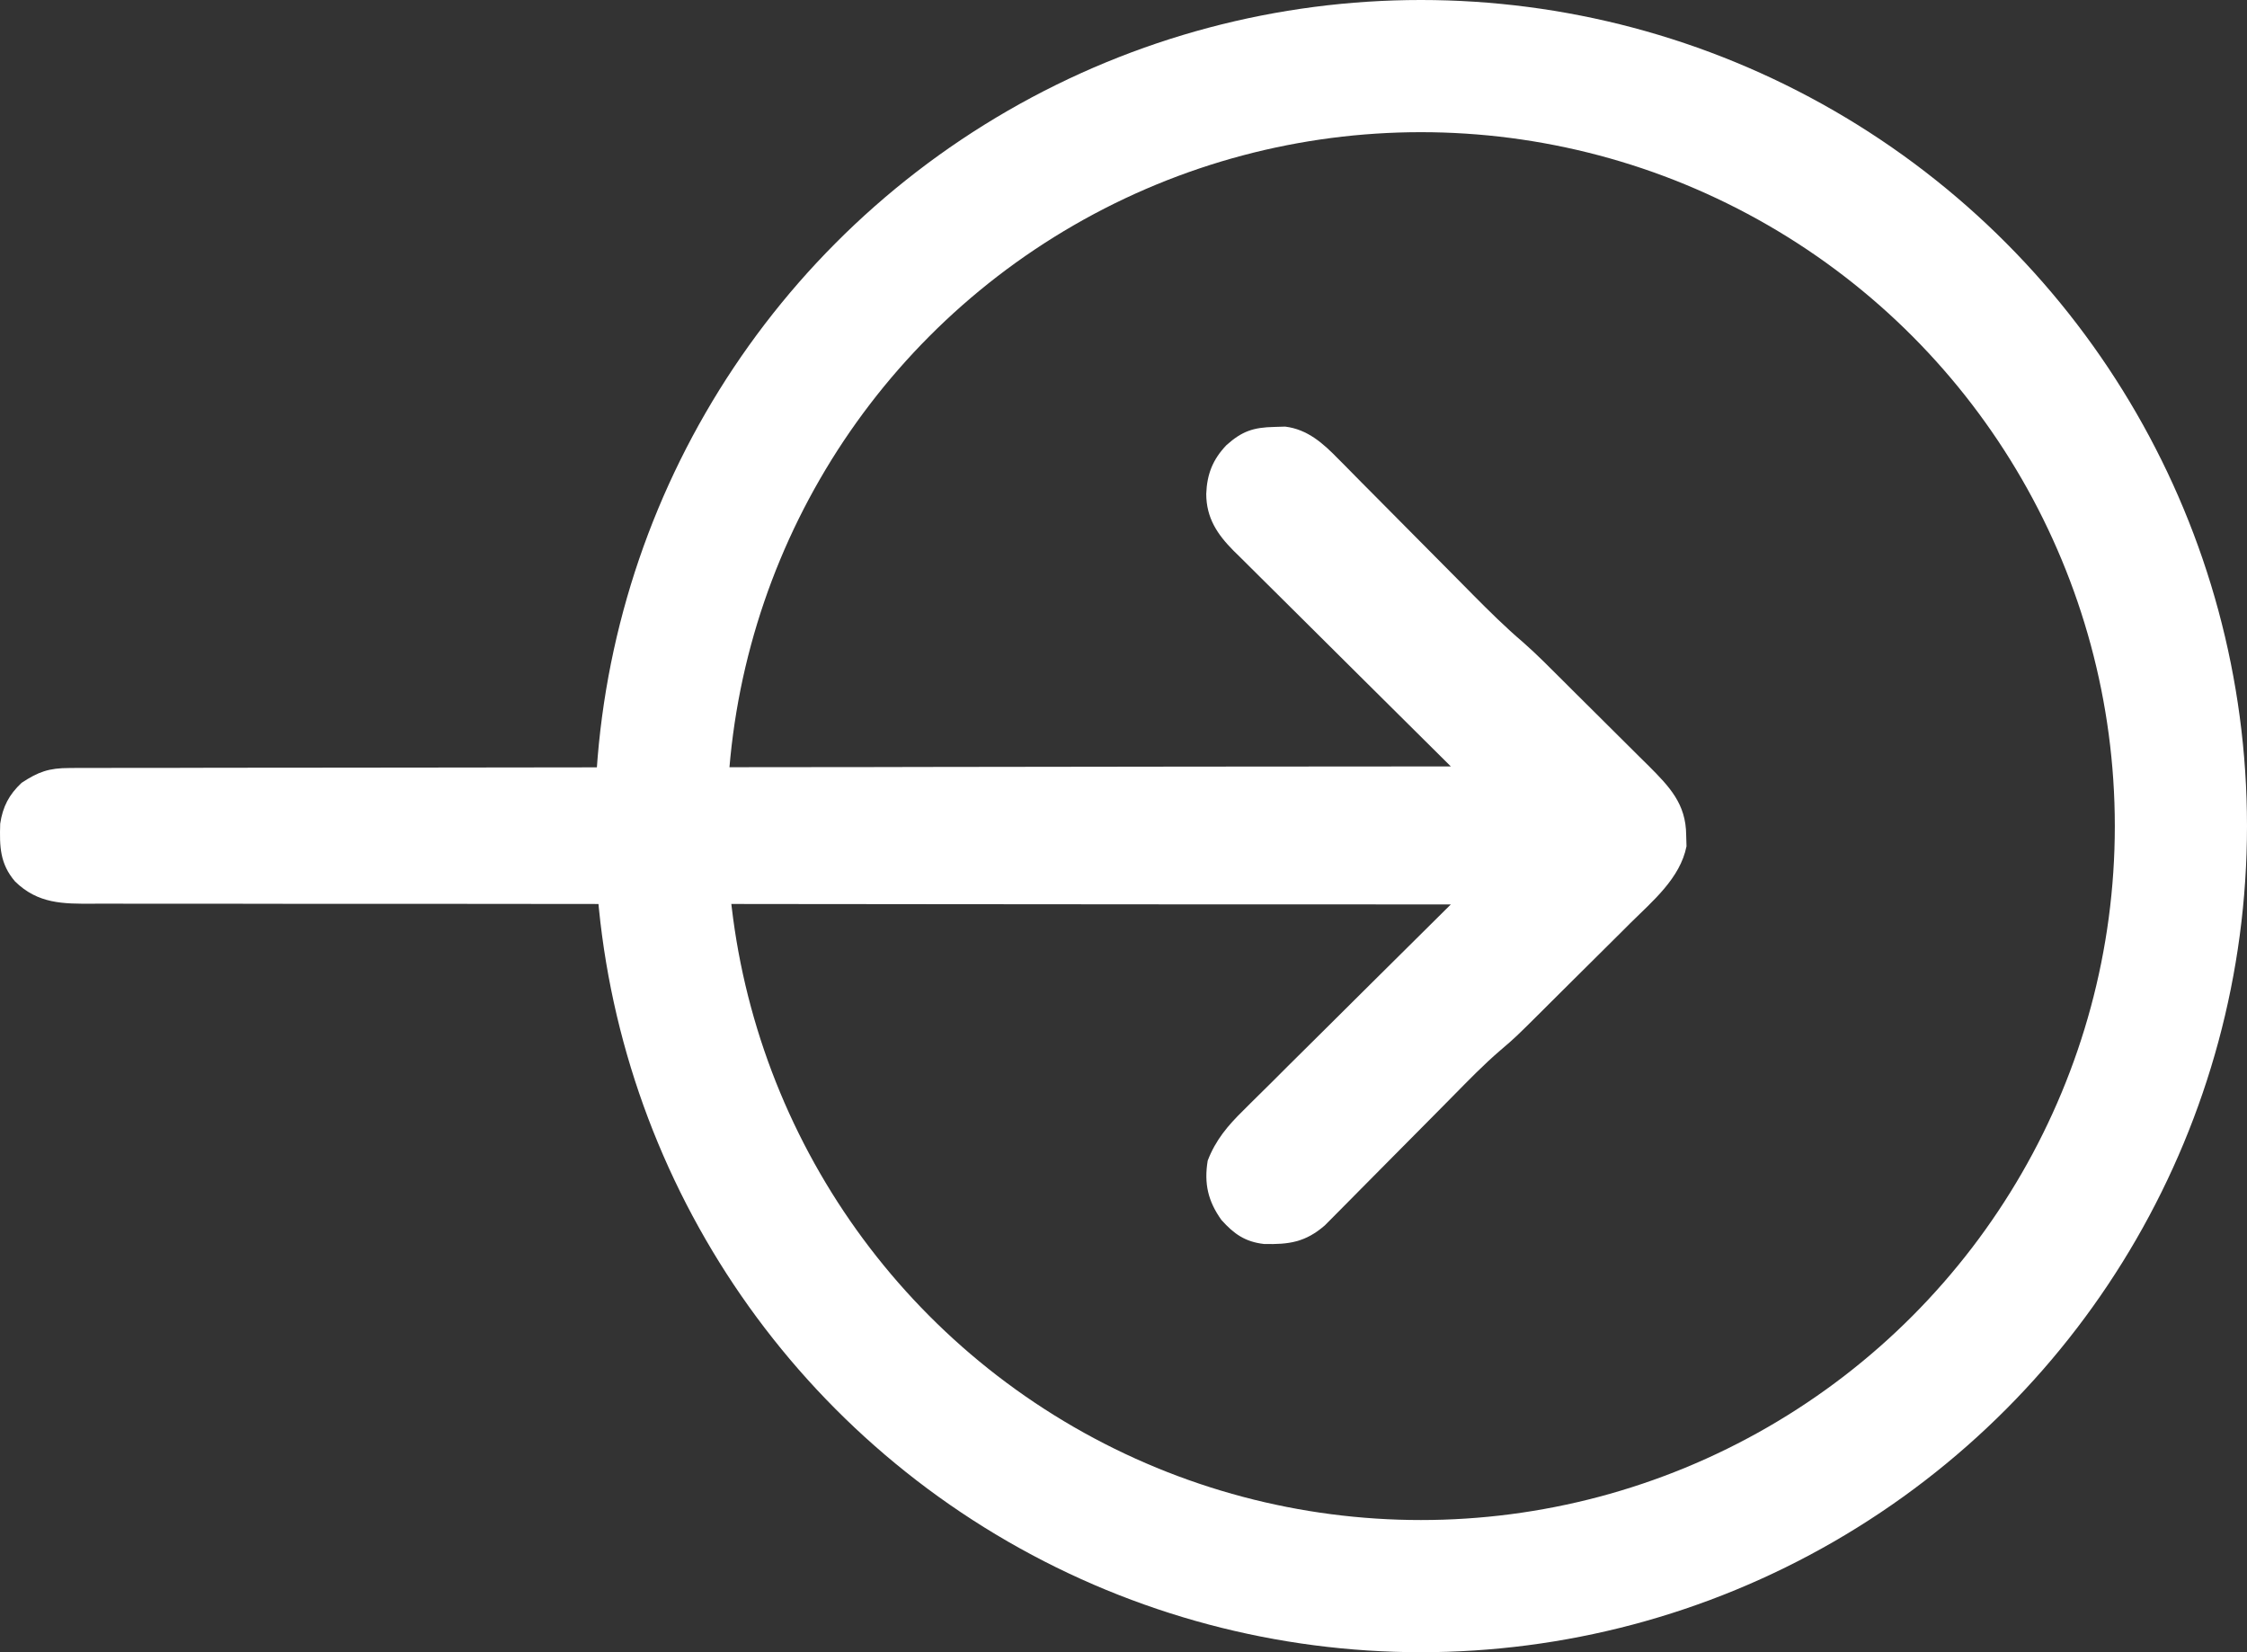 <svg width="34" height="25" viewBox="0 0 34 25" fill="none" xmlns="http://www.w3.org/2000/svg">
<rect x="0" y="0" width="34" height="25" fill="#333333" stroke="none"/>
<circle cx="21.5" cy="12.5" r="11.5" stroke="white" stroke-width="2"/>
<path d="M19.281 6.46C19.335 6.458 19.39 6.457 19.446 6.455C19.787 6.497 20.021 6.709 20.253 6.947C20.293 6.987 20.293 6.987 20.334 7.028C20.421 7.115 20.507 7.203 20.593 7.291C20.654 7.352 20.715 7.413 20.776 7.475C20.936 7.636 21.096 7.797 21.256 7.959C21.511 8.217 21.767 8.474 22.022 8.731C22.111 8.821 22.2 8.91 22.288 9C22.535 9.249 22.782 9.494 23.049 9.721C23.257 9.904 23.45 10.101 23.646 10.296C23.715 10.365 23.715 10.365 23.786 10.436C23.884 10.533 23.981 10.63 24.079 10.727C24.203 10.851 24.327 10.975 24.452 11.098C24.572 11.216 24.692 11.336 24.811 11.455C24.878 11.521 24.878 11.521 24.946 11.588C25.262 11.905 25.511 12.164 25.514 12.634C25.516 12.691 25.517 12.747 25.519 12.805C25.424 13.288 25.006 13.635 24.669 13.968C24.619 14.018 24.569 14.067 24.52 14.117C24.416 14.221 24.311 14.324 24.207 14.428C24.074 14.559 23.942 14.691 23.809 14.823C23.682 14.95 23.554 15.077 23.426 15.204C23.402 15.228 23.379 15.252 23.354 15.276C22.93 15.698 22.93 15.698 22.703 15.892C22.451 16.108 22.221 16.346 21.988 16.582C21.904 16.667 21.82 16.752 21.736 16.837C21.497 17.077 21.258 17.318 21.02 17.559C20.873 17.708 20.727 17.856 20.579 18.004C20.524 18.06 20.468 18.116 20.413 18.172C20.335 18.251 20.258 18.329 20.18 18.407C20.136 18.452 20.091 18.497 20.046 18.542C19.752 18.797 19.503 18.832 19.126 18.823C18.842 18.791 18.672 18.672 18.482 18.46C18.279 18.176 18.217 17.91 18.274 17.562C18.394 17.25 18.578 17.032 18.815 16.8C18.866 16.749 18.866 16.749 18.918 16.697C19.029 16.586 19.142 16.475 19.254 16.365C19.331 16.287 19.409 16.21 19.487 16.132C19.691 15.929 19.895 15.726 20.1 15.524C20.309 15.317 20.517 15.11 20.726 14.902C21.134 14.496 21.544 14.09 21.953 13.685C21.908 13.685 21.863 13.685 21.817 13.685C19.159 13.685 16.502 13.684 13.844 13.681C13.525 13.68 13.206 13.68 12.886 13.68C12.823 13.68 12.759 13.68 12.694 13.68C11.665 13.678 10.636 13.678 9.608 13.679C8.552 13.679 7.497 13.678 6.441 13.676C5.79 13.675 5.139 13.675 4.487 13.676C4.041 13.676 3.594 13.676 3.148 13.674C2.89 13.674 2.632 13.673 2.374 13.674C2.138 13.675 1.902 13.675 1.666 13.673C1.581 13.673 1.496 13.673 1.411 13.674C0.953 13.677 0.574 13.677 0.227 13.337C-0.001 13.07 -0.008 12.81 0.003 12.464C0.041 12.207 0.137 12.023 0.327 11.845C0.58 11.678 0.74 11.621 1.05 11.621C1.086 11.621 1.122 11.62 1.16 11.62C1.281 11.619 1.403 11.62 1.524 11.62C1.612 11.62 1.7 11.62 1.789 11.619C2.03 11.618 2.272 11.618 2.514 11.619C2.775 11.619 3.036 11.618 3.297 11.617C3.748 11.616 4.2 11.616 4.652 11.616C5.305 11.616 5.959 11.615 6.612 11.614C7.672 11.612 8.732 11.611 9.792 11.61C10.822 11.609 11.851 11.608 12.881 11.607C12.945 11.607 13.008 11.607 13.073 11.607C13.392 11.606 13.71 11.605 14.029 11.605C16.67 11.601 19.312 11.598 21.953 11.597C21.909 11.553 21.865 11.51 21.82 11.465C21.406 11.055 20.993 10.645 20.58 10.234C20.368 10.023 20.155 9.812 19.943 9.601C19.737 9.398 19.532 9.194 19.328 8.99C19.25 8.912 19.171 8.835 19.093 8.757C18.983 8.649 18.873 8.54 18.764 8.43C18.732 8.398 18.699 8.367 18.666 8.334C18.419 8.085 18.253 7.837 18.252 7.473C18.263 7.174 18.351 6.952 18.558 6.735C18.793 6.525 18.963 6.467 19.281 6.46Z" fill="white"/>
</svg>
